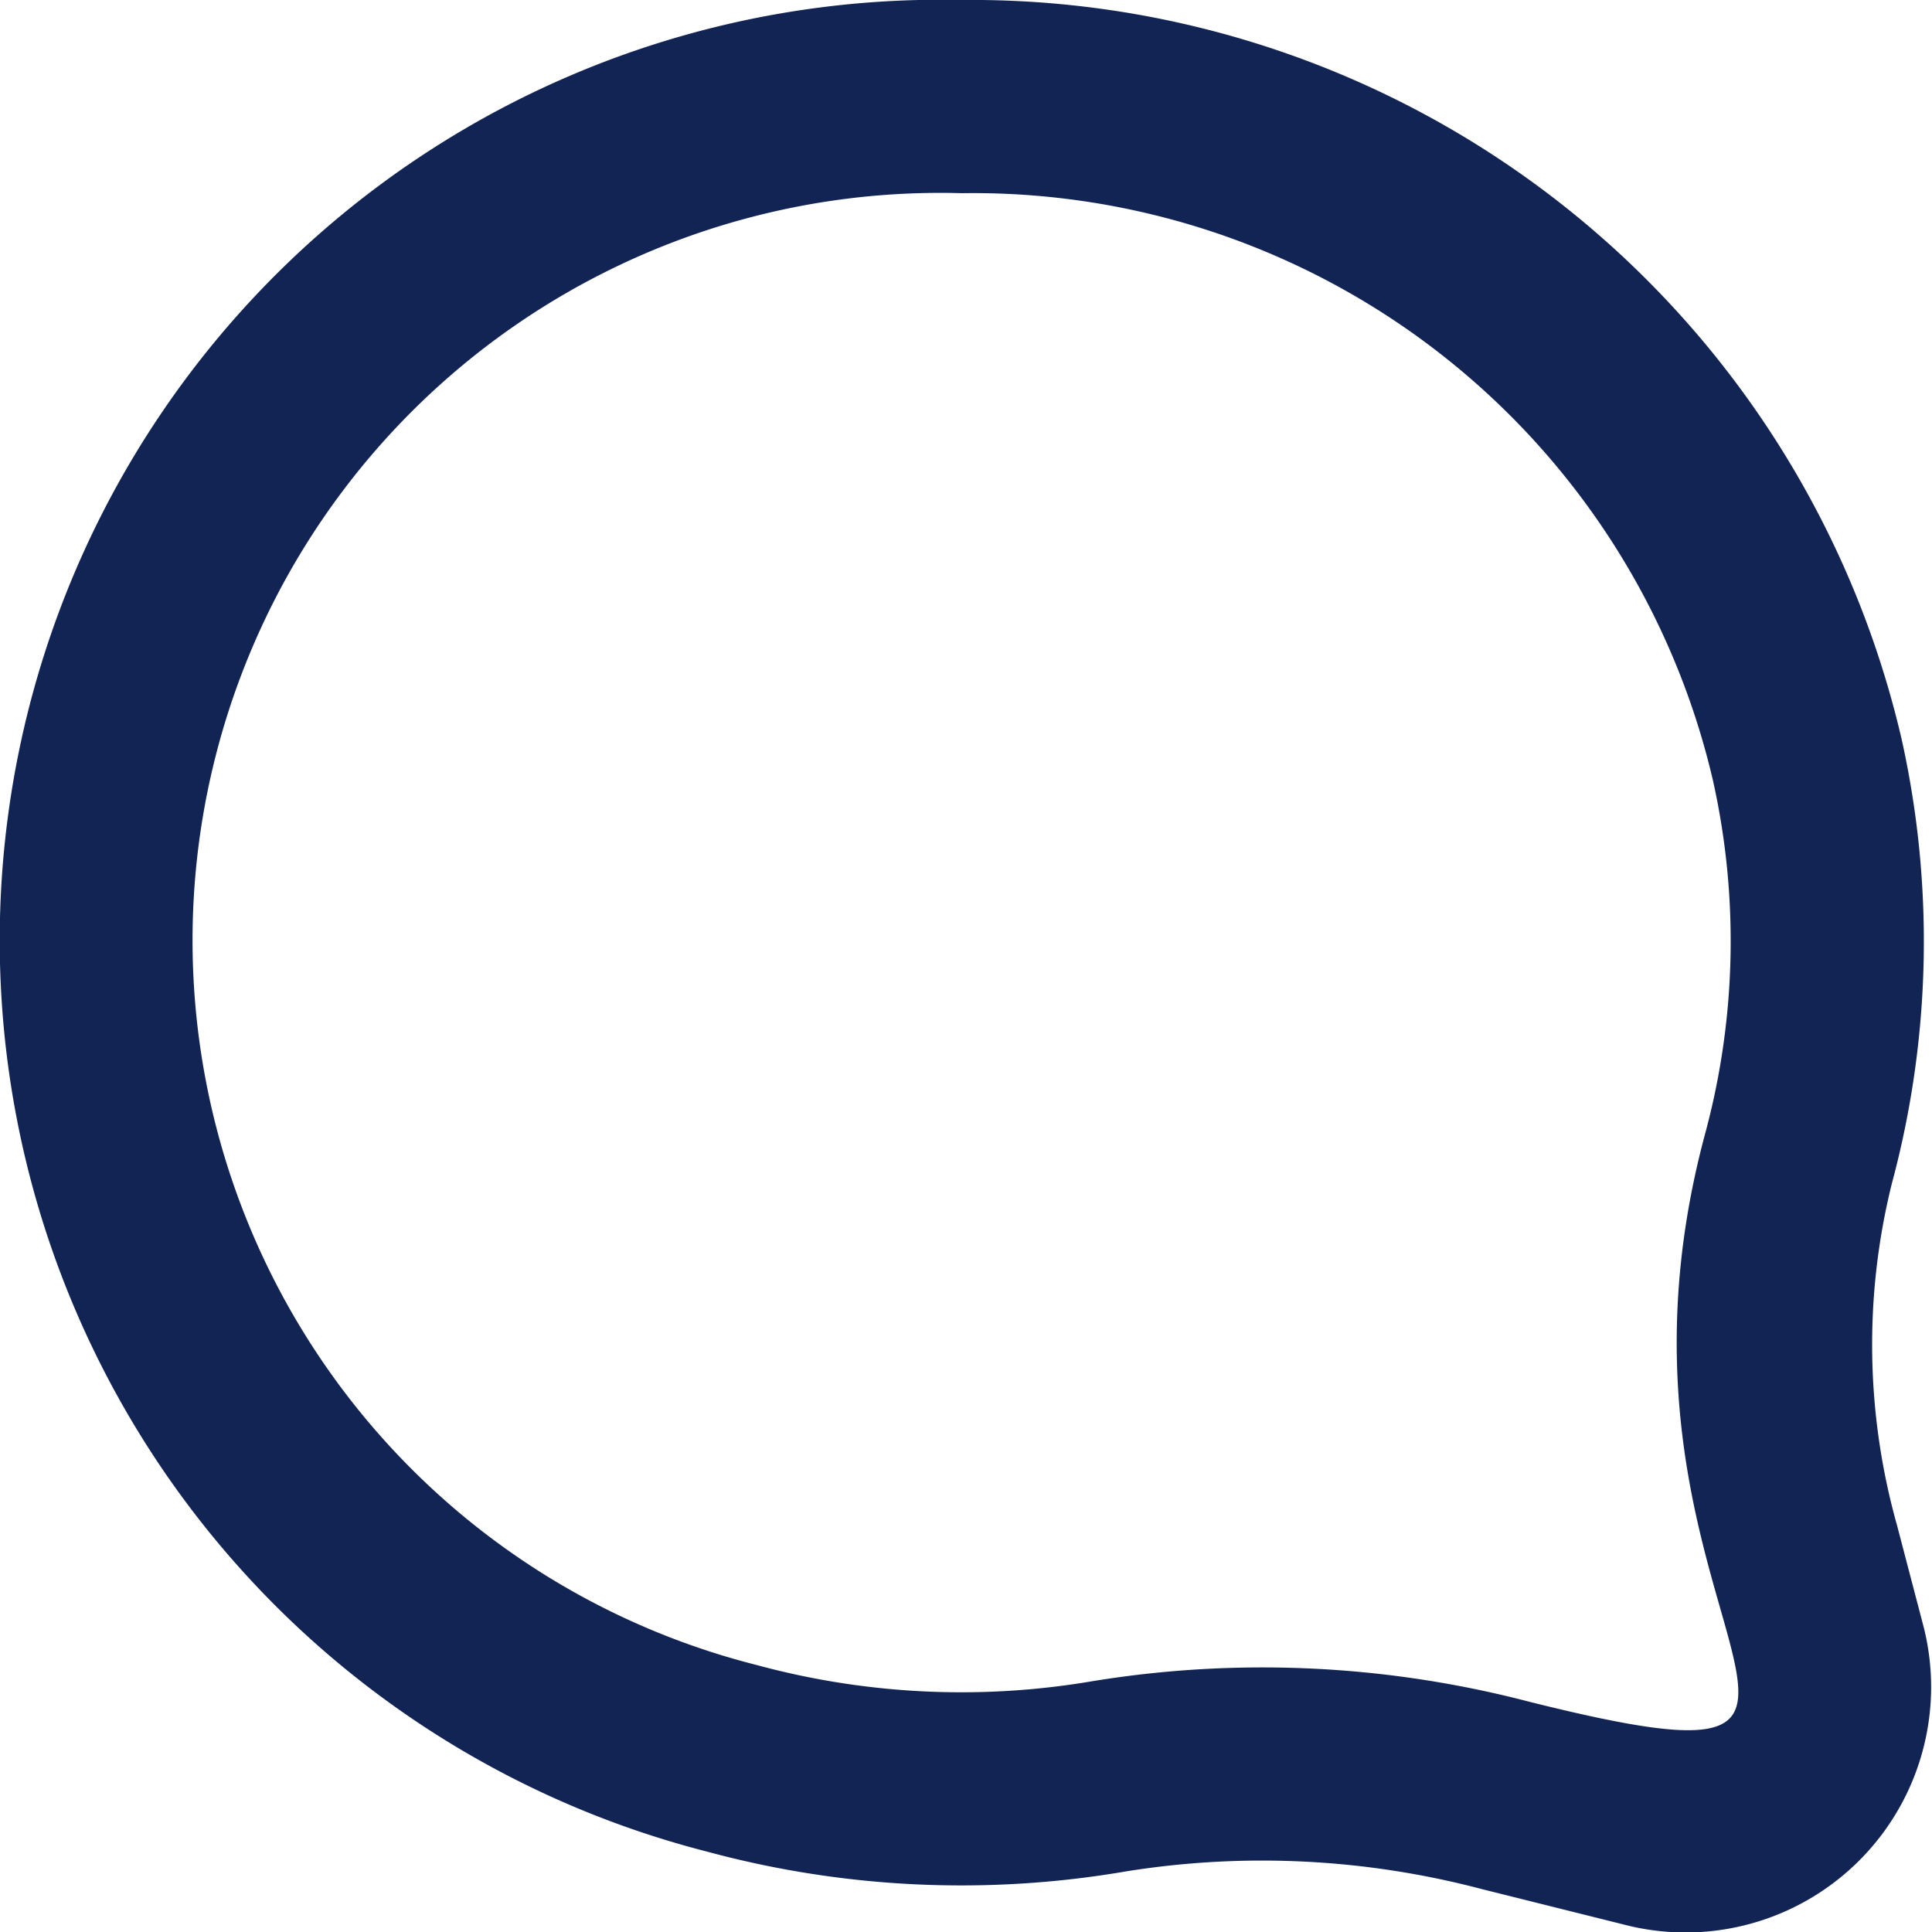<?xml version="1.0"?>
<svg xmlns="http://www.w3.org/2000/svg" width="30" height="30" viewBox="0 0 30 30">
  <path d="M34.936,23A11.793,11.793,0,0,1,46.6,32.125a11.455,11.455,0,0,1-.119,5.465c-2.024,7.488,3.9,10.494-2.745,8.832a16.387,16.387,0,0,0-6.758-.319,12.132,12.132,0,0,1-5.226-.248A11.607,11.607,0,0,1,34.936,23h0m0-3A14.606,14.606,0,0,0,30.98,48.752a15.116,15.116,0,0,0,6.51.306,13.373,13.373,0,0,1,5.517.275l2.187.546h0a3.812,3.812,0,0,0,4.683-4.59l-.419-1.6a10.377,10.377,0,0,1-.081-5.313,14.467,14.467,0,0,0,.155-6.882A14.826,14.826,0,0,0,34.936,20Z" transform="translate(-20 -20)" fill="#122454"/>
</svg>
